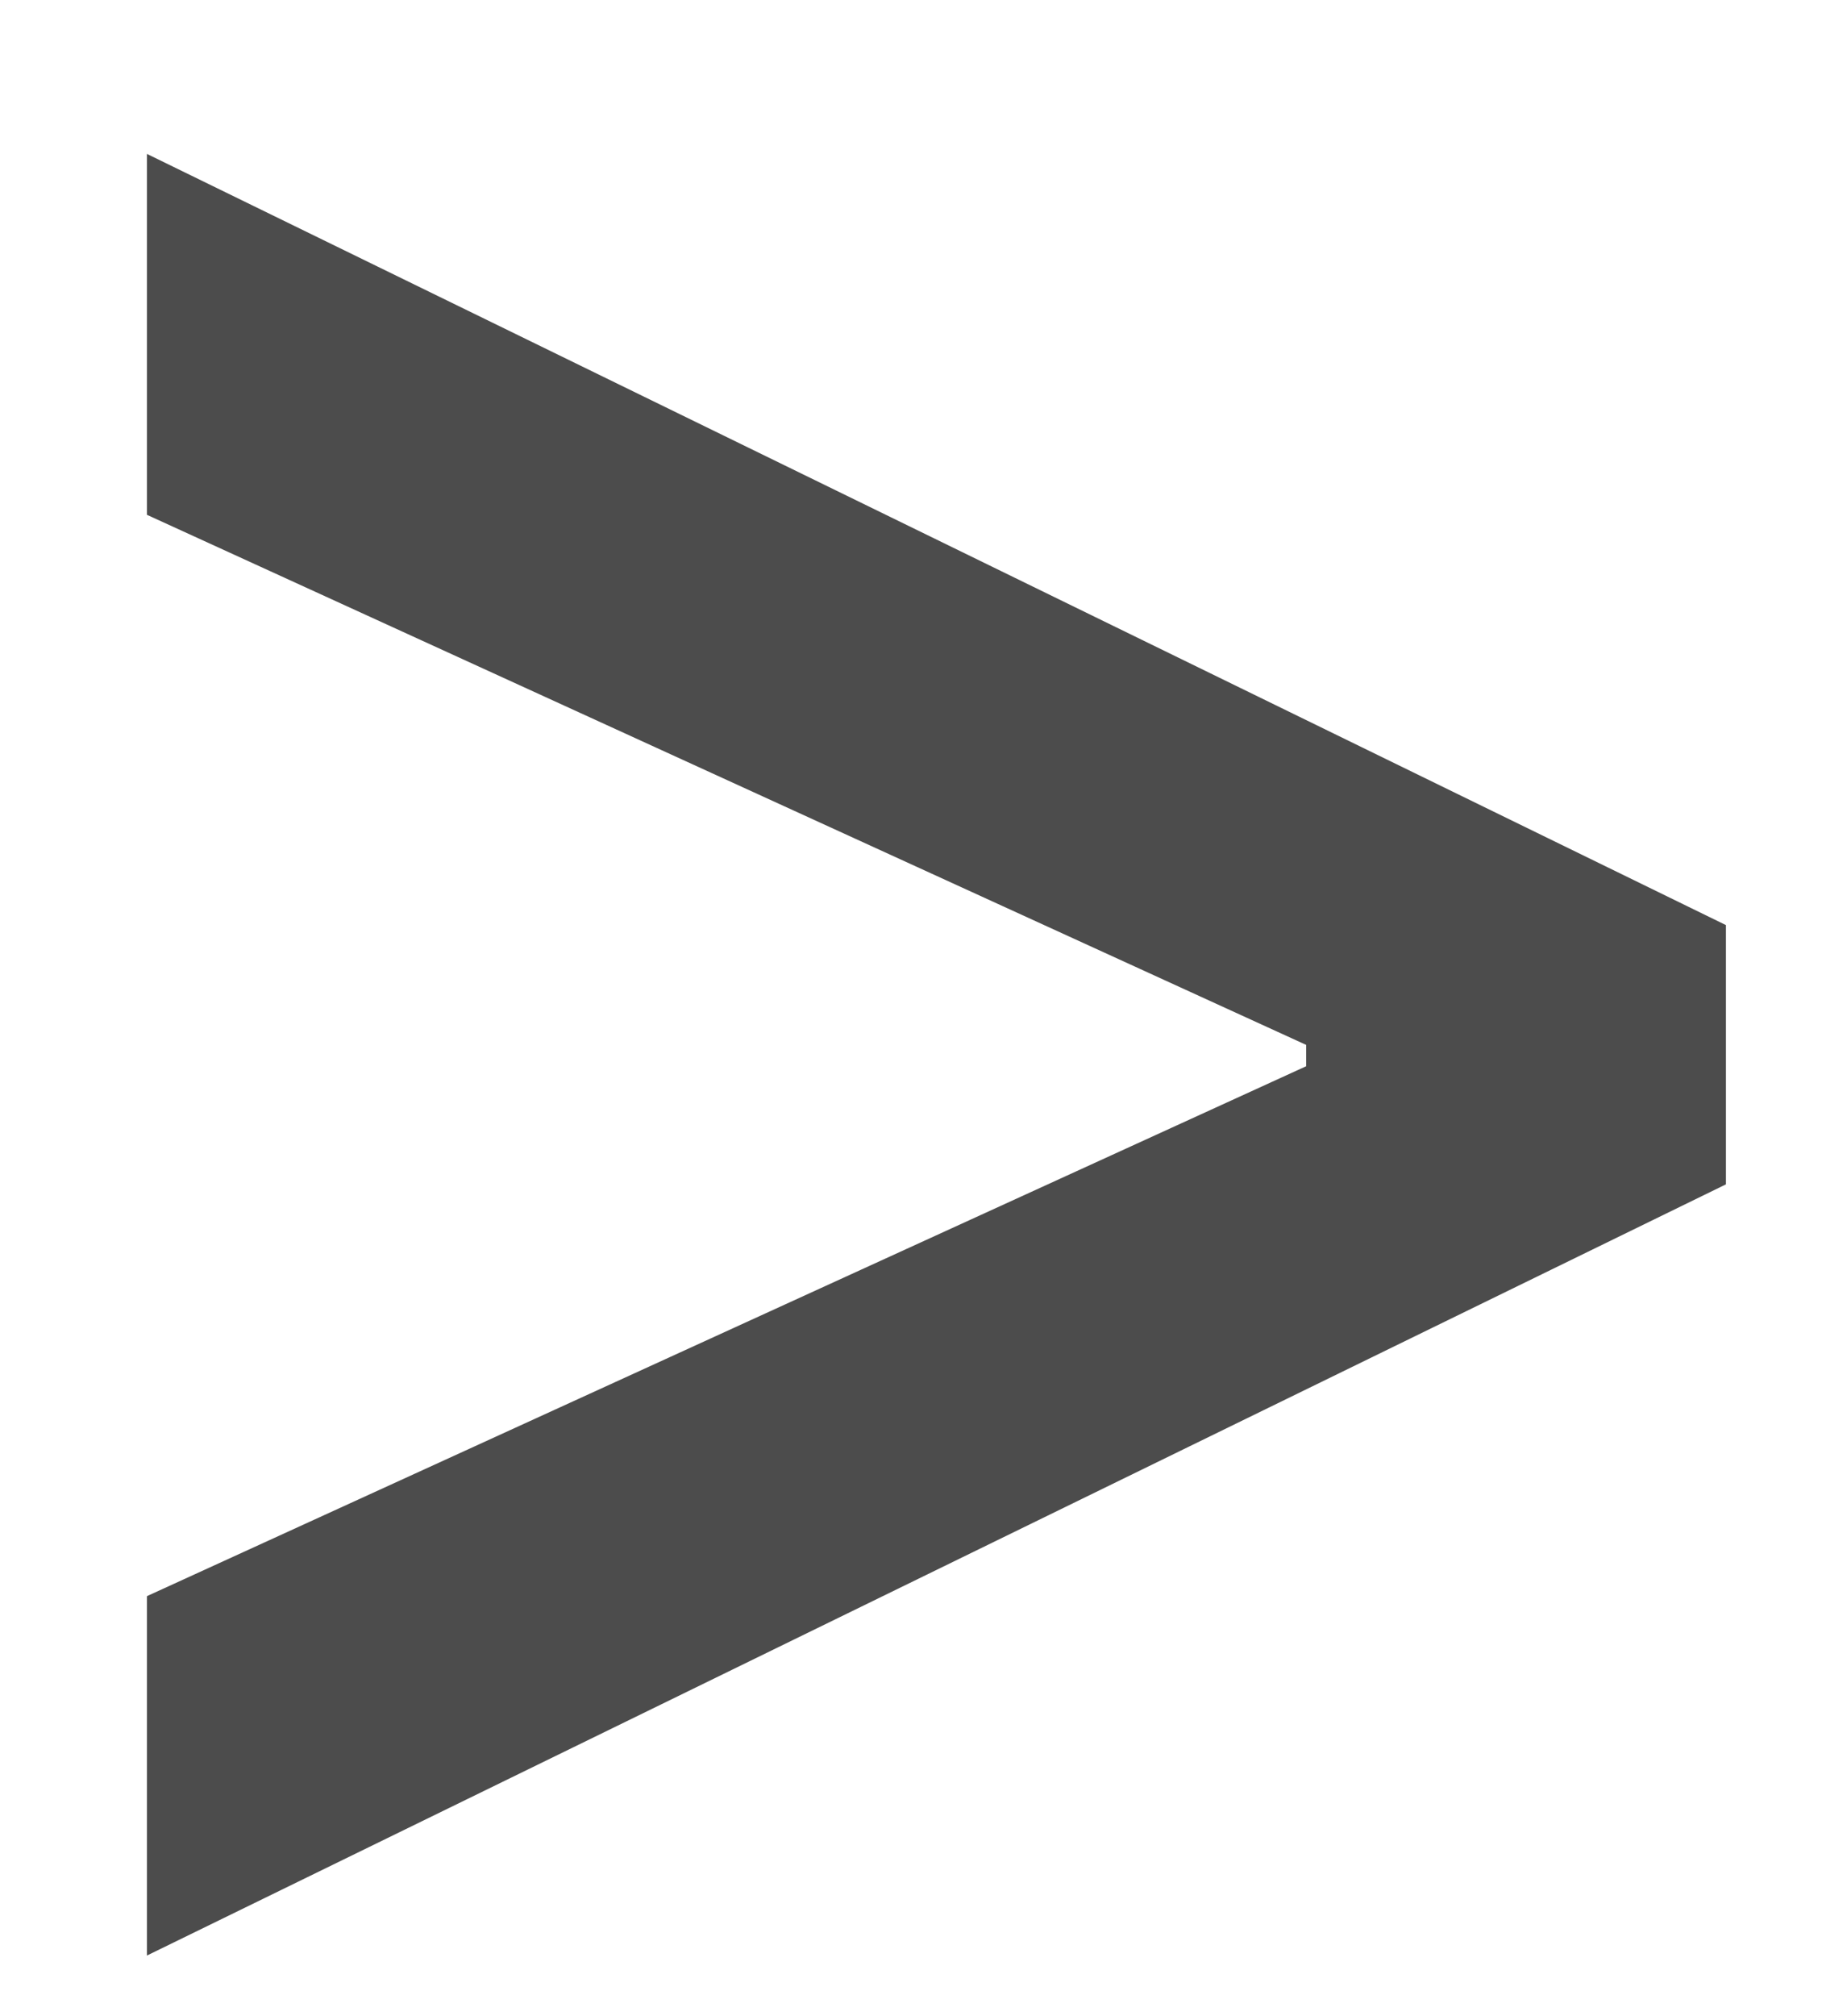 <?xml version="1.0" encoding="UTF-8"?> <svg xmlns="http://www.w3.org/2000/svg" width="11" height="12" viewBox="0 0 11 12" fill="none"><path opacity="0.7" d="M10.279 7.049L0.875 11.639V9.5L7.779 6.346V6.219L0.875 3.064V0.916L10.279 5.506V7.049Z" fill="black"></path></svg> 